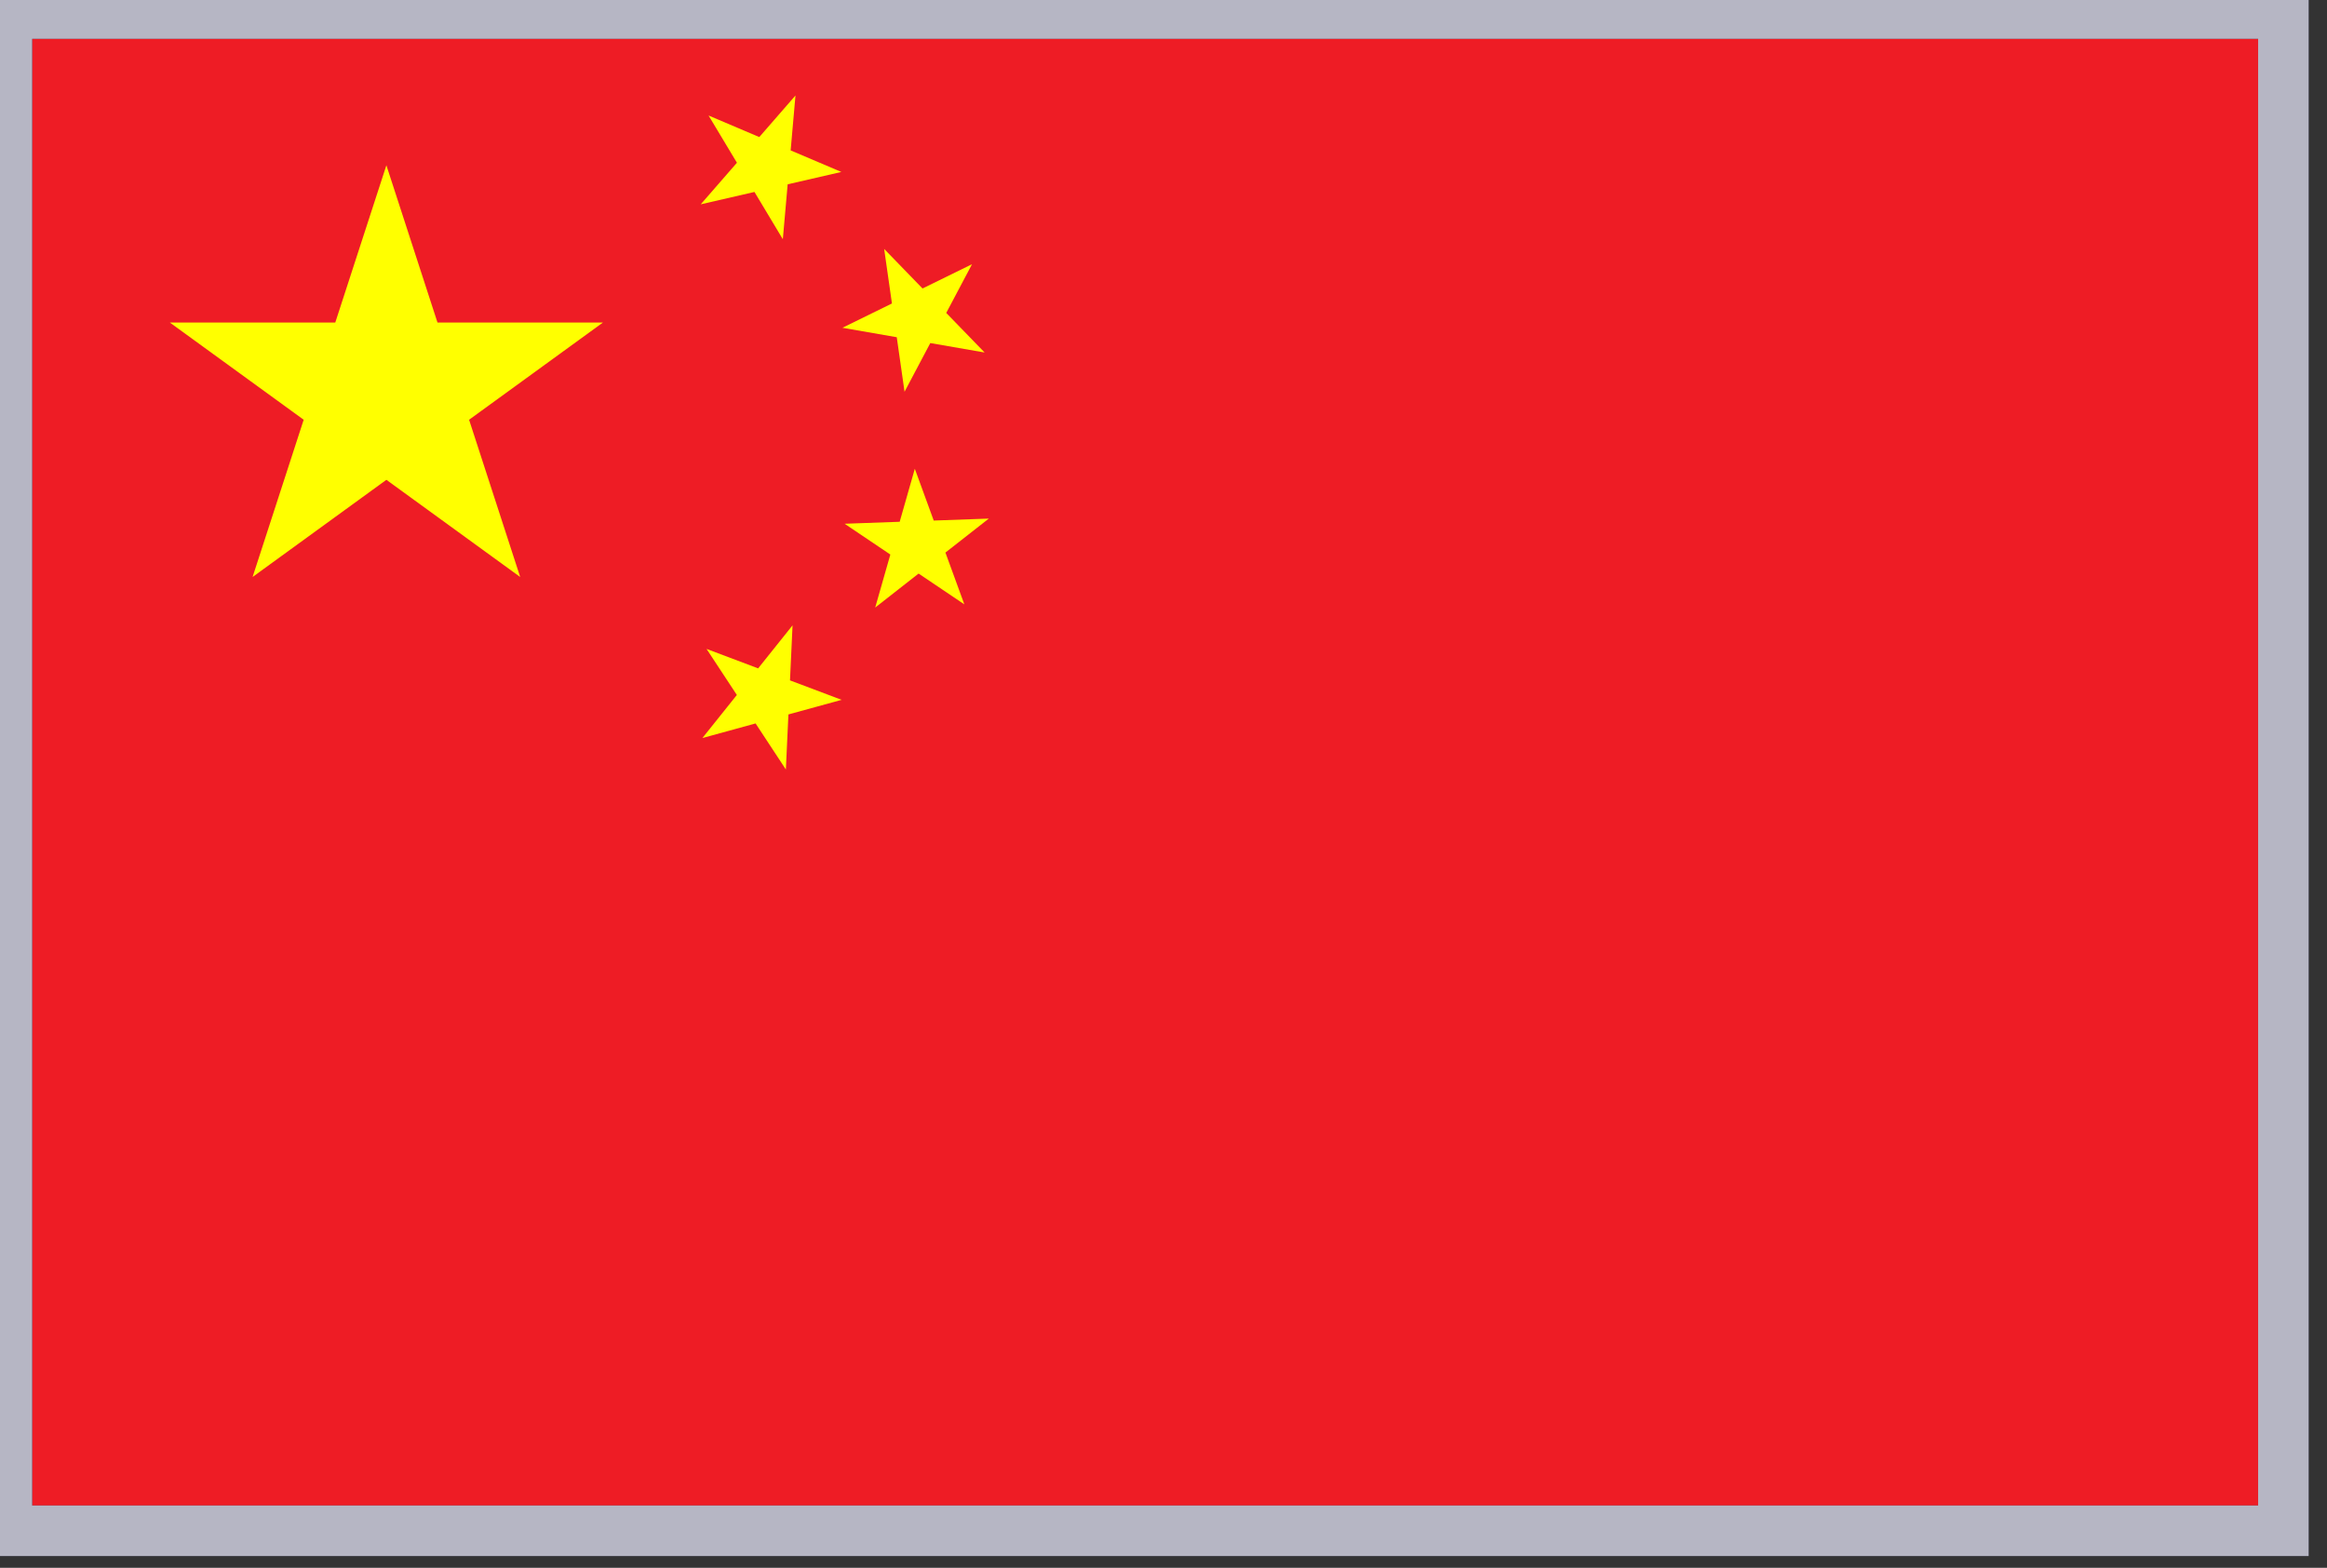 <svg width="46" height="31" viewBox="0 0 46 31" fill="none" xmlns="http://www.w3.org/2000/svg">
<rect x="0" y="0" width="46" height="31" fill="#333333" stroke="none"/>
<g clip-path="url(#clip0)">
<path d="M45.138 0.268H0.138V30.268H45.138V0.268Z" fill="#EE1C25"/>
<path d="M7.638 3.268L10.283 11.409L3.358 6.378H11.918L4.993 11.409L7.638 3.268Z" fill="#FFFF00"/>
<path d="M15.725 1.888L15.475 4.73L14.007 2.284L16.632 3.4L13.852 4.04L15.725 1.888Z" fill="#FFFF00"/>
<path d="M19.215 5.224L17.881 7.746L17.478 4.922L19.464 6.97L16.653 6.481L19.215 5.224Z" fill="#FFFF00"/>
<path d="M19.547 10.254L17.301 12.013L18.084 9.269L19.063 11.95L16.696 10.356L19.547 10.254Z" fill="#FFFF00"/>
<path d="M15.667 12.365L15.535 15.215L13.967 12.831L16.637 13.838L13.885 14.593L15.667 12.365Z" fill="#FFFF00"/>
</g>
<path d="M0.136 0.268V-0.232H-0.364V0.268H0.136ZM45.138 0.268H45.638V-0.232H45.138V0.268ZM45.138 30.268V30.768H45.638V30.268H45.138ZM0.136 30.268H-0.364V30.768H0.136V30.268ZM0.136 0.768H45.138V-0.232H0.136V0.768ZM44.638 0.268V30.268H45.638V0.268H44.638ZM45.138 29.768H0.136V30.768H45.138V29.768ZM0.636 30.268V0.268H-0.364V30.268H0.636Z" fill="#090A3A"/>
<path d="M0.136 0.268V-0.232H-0.364V0.268H0.136ZM45.138 0.268H45.638V-0.232H45.138V0.268ZM45.138 30.268V30.768H45.638V30.268H45.138ZM0.136 30.268H-0.364V30.768H0.136V30.268ZM0.136 0.768H45.138V-0.232H0.136V0.768ZM44.638 0.268V30.268H45.638V0.268H44.638ZM45.138 29.768H0.136V30.768H45.138V29.768ZM0.636 30.268V0.268H-0.364V30.268H0.636Z" fill="white" fill-opacity="0.7"/>
<defs>
<clipPath id="clip0">
<path d="M0.136 0.268H45.138V30.268H0.136V0.268Z" fill="white"/>
</clipPath>
</defs>
</svg>
